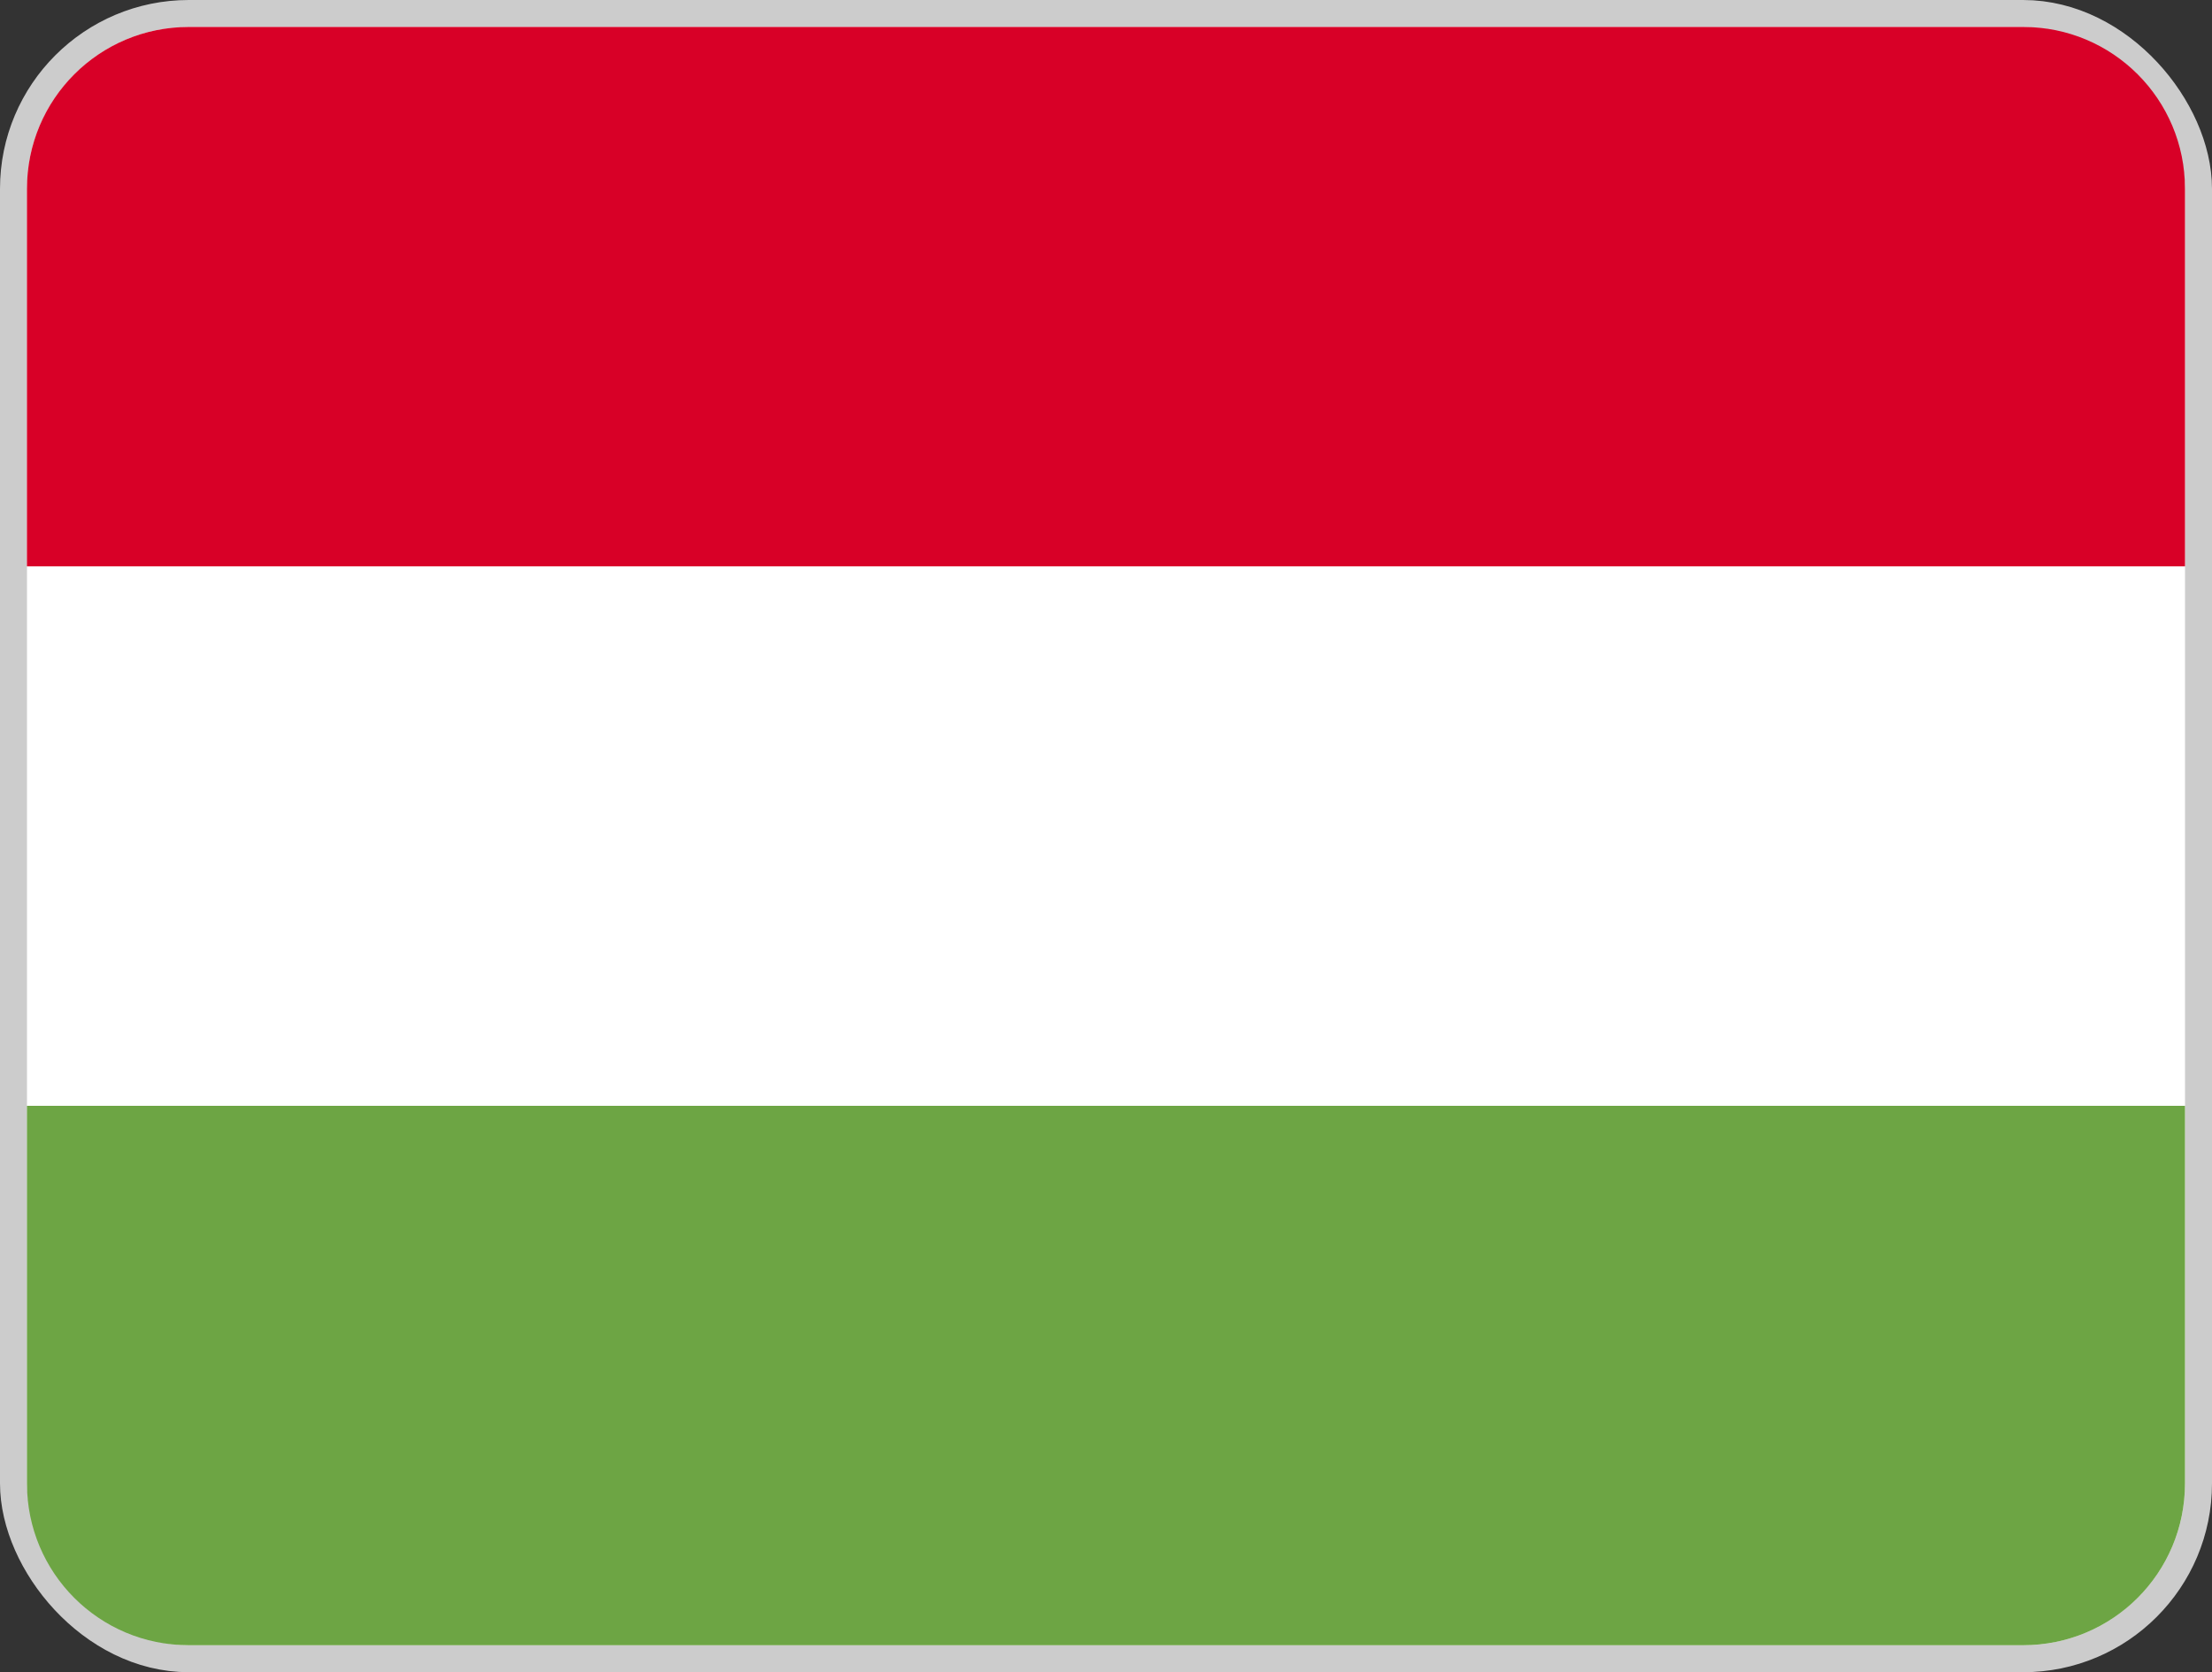 <svg height="155" viewBox="0 0 205 155" width="205" xmlns="http://www.w3.org/2000/svg"><rect x="0" y="0" width="205" height="155" fill="#333333" stroke="none"/><rect fill="#fff" height="150" rx="15" stroke="#ccc" stroke-width="5" width="200" x="2.5" y="2.5"/><rect fill="#fff" height="150" rx="15" width="200" x="2.5" y="2.5"/><path d="m17.497 2.498c-8.3 0-15 6.7-15 15v35h200v-35c0-8.3-6.7-15-15-15z" fill="#d80027"/><path d="m2.497 102.498v35c0 8.3 6.7 15 15 15h170c8.3 0 15-6.7 15-15v-35z" fill="#6da544"/></svg>